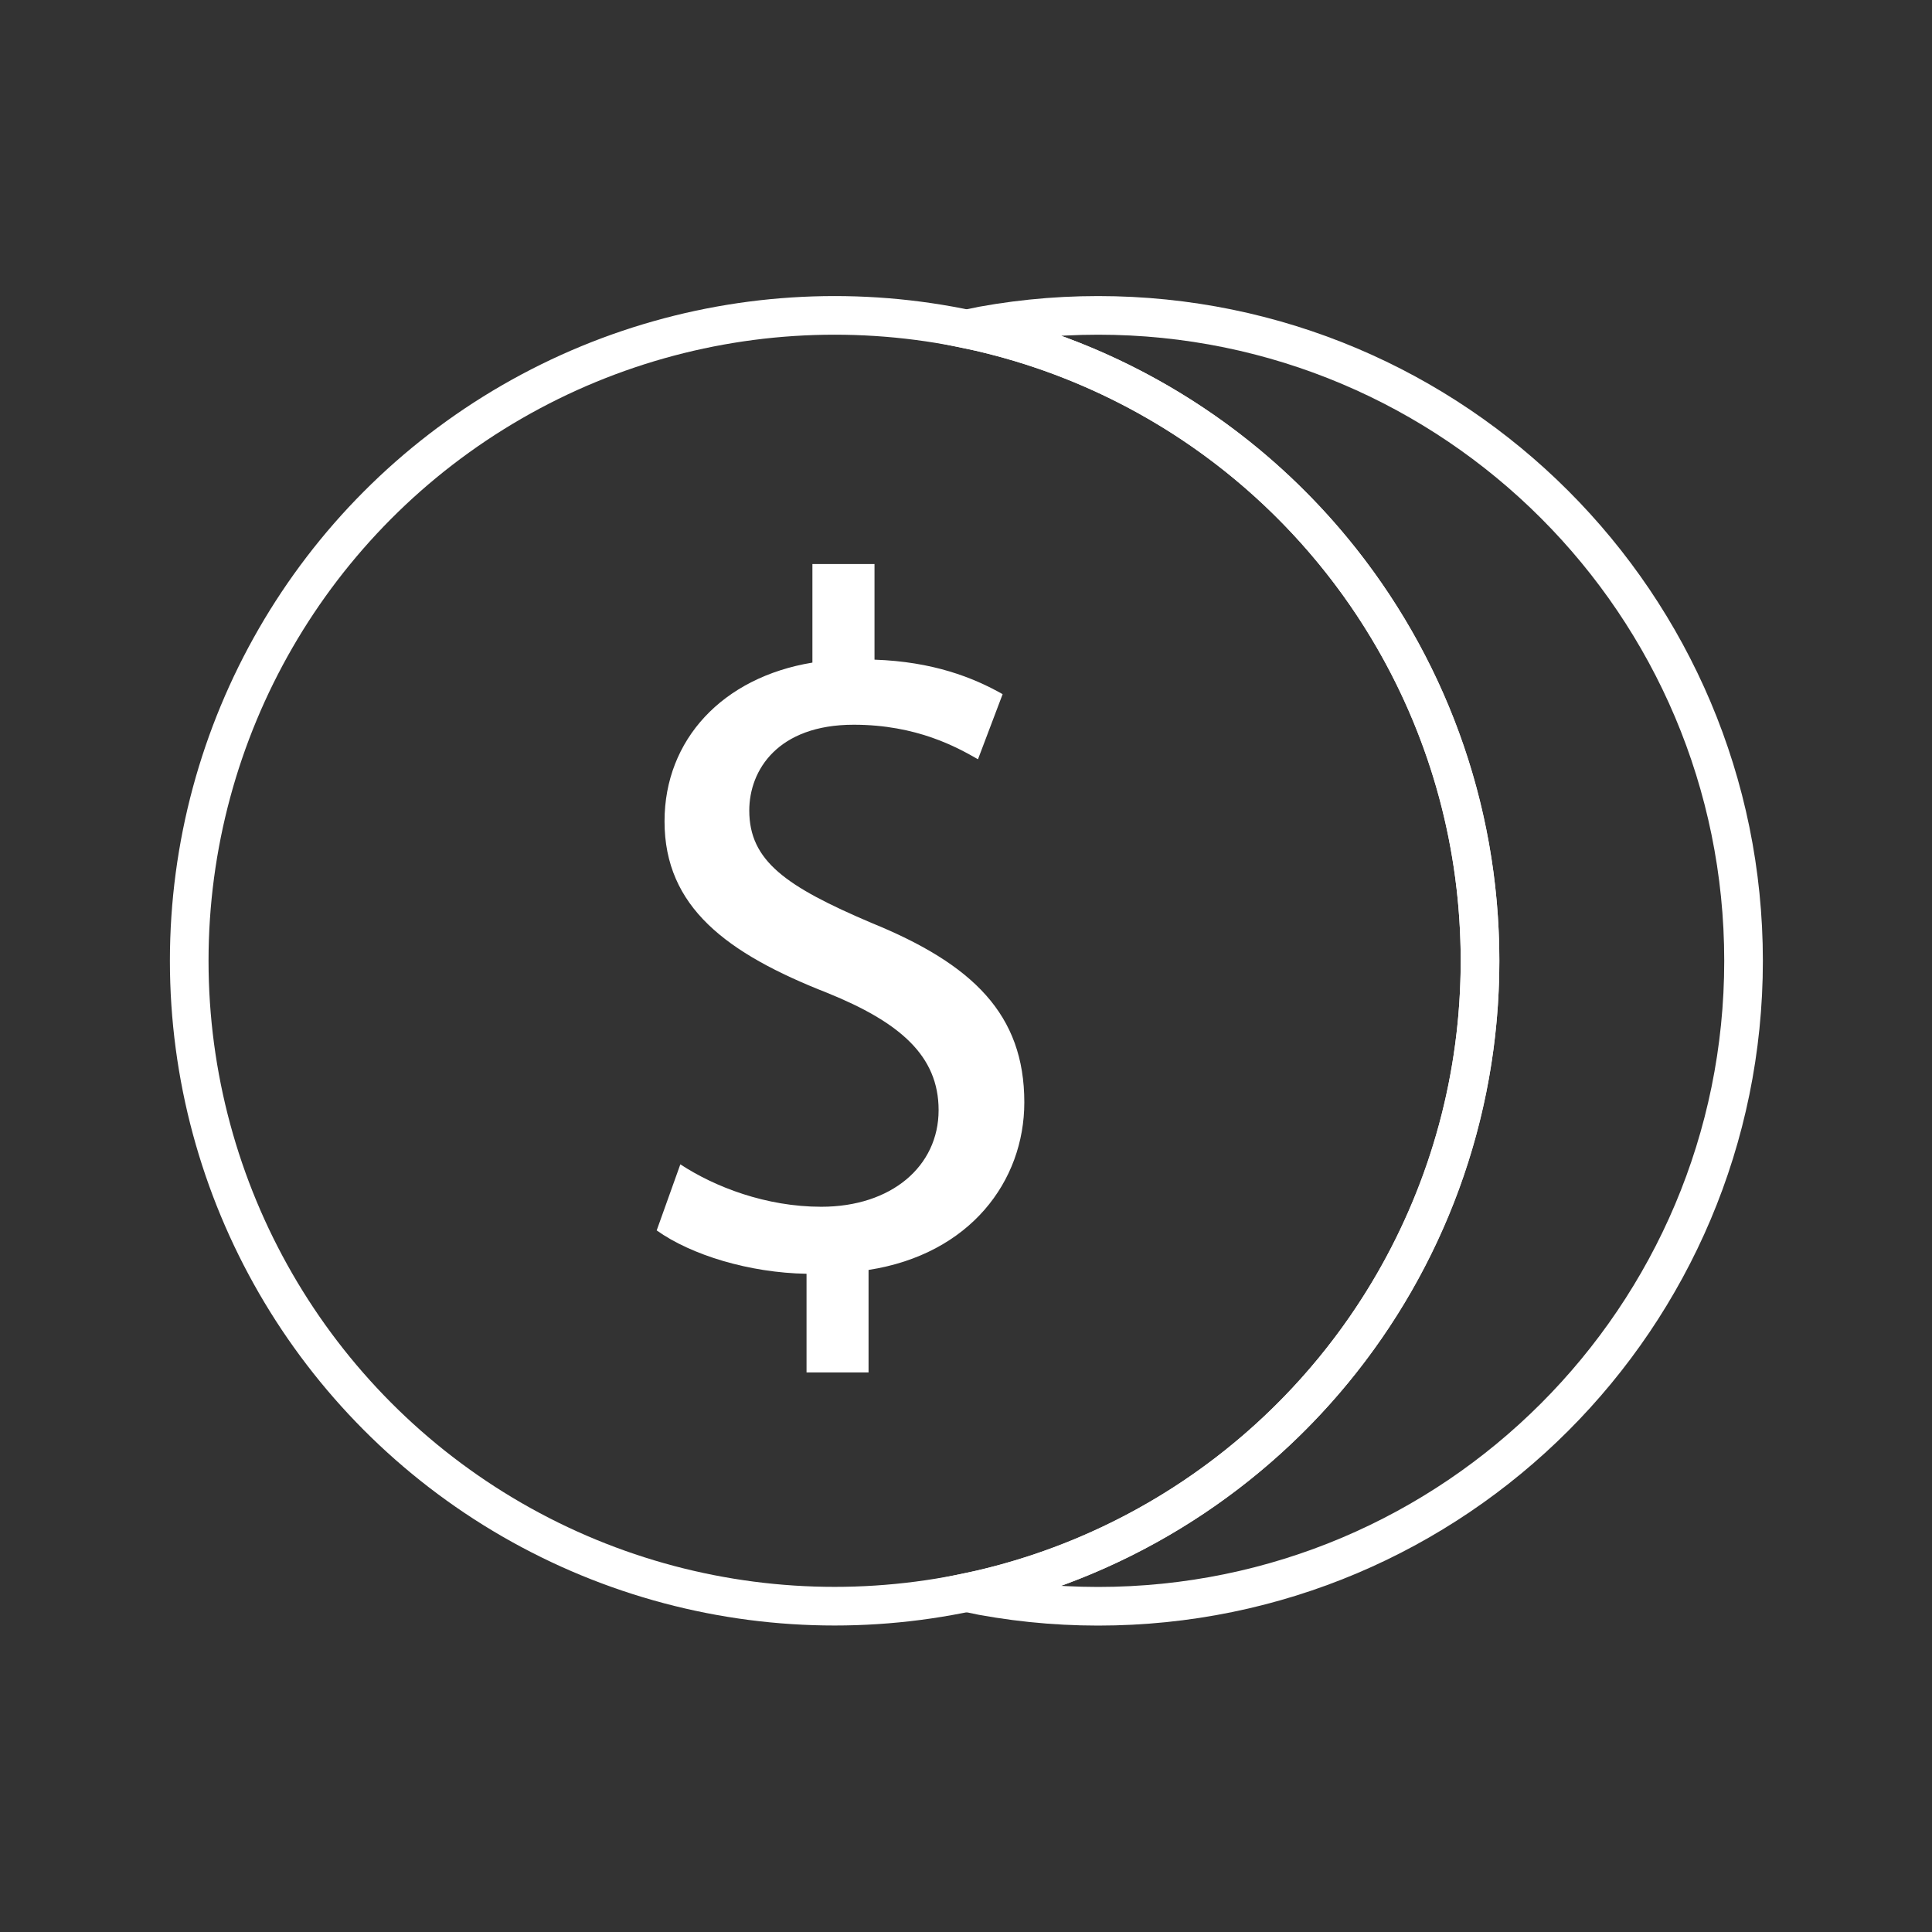 <?xml version="1.0" encoding="utf-8"?>
<!-- Generator: Adobe Illustrator 15.0.0, SVG Export Plug-In . SVG Version: 6.00 Build 0)  -->
<!DOCTYPE svg PUBLIC "-//W3C//DTD SVG 1.0//EN" "http://www.w3.org/TR/2001/REC-SVG-20010904/DTD/svg10.dtd">
<svg version="1.0" id="Capa_1" xmlns="http://www.w3.org/2000/svg" xmlns:xlink="http://www.w3.org/1999/xlink" x="0px" y="0px"
	 width="50px" height="50px" viewBox="0 0 50 50" enable-background="new 0 0 50 50" xml:space="preserve">
<rect x="0" y="0" width="50" height="50" fill="#333333" stroke="none"/>
<g>
	<circle fill="none" stroke="#FFFFFF" stroke-miterlimit="10" cx="21.6" cy="24.865" r="16.703"/>
	<g>
		<path fill="#FFFFFF" d="M20.873,35.517v-2.552c-1.479-0.025-2.984-0.484-3.878-1.122l0.612-1.71
			c0.894,0.587,2.22,1.098,3.648,1.098c1.812,0,3.036-1.046,3.036-2.501c0-1.402-0.995-2.271-2.883-3.035
			c-2.603-1.021-4.21-2.22-4.21-4.439c0-2.118,1.506-3.726,3.827-4.108v-2.551h1.607v2.475c1.505,0.051,2.551,0.459,3.316,0.893
			l-0.638,1.685c-0.536-0.307-1.582-0.894-3.215-0.894c-1.964,0-2.704,1.174-2.704,2.22c0,1.302,0.944,1.965,3.163,2.909
			c2.628,1.071,3.955,2.372,3.955,4.643c0,2.041-1.403,3.93-4.031,4.338v2.653H20.873z"/>
	</g>
	<path fill="none" stroke="#FFFFFF" stroke-miterlimit="10" d="M28.42,8.162c-1.169,0-2.309,0.121-3.41,0.35
		c7.589,1.575,13.293,8.297,13.293,16.354c0,8.056-5.704,14.777-13.293,16.353c1.102,0.229,2.241,0.351,3.41,0.351
		c9.225,0,16.703-7.479,16.703-16.703C45.123,15.639,37.645,8.162,28.42,8.162z"/>
</g>
</svg>
